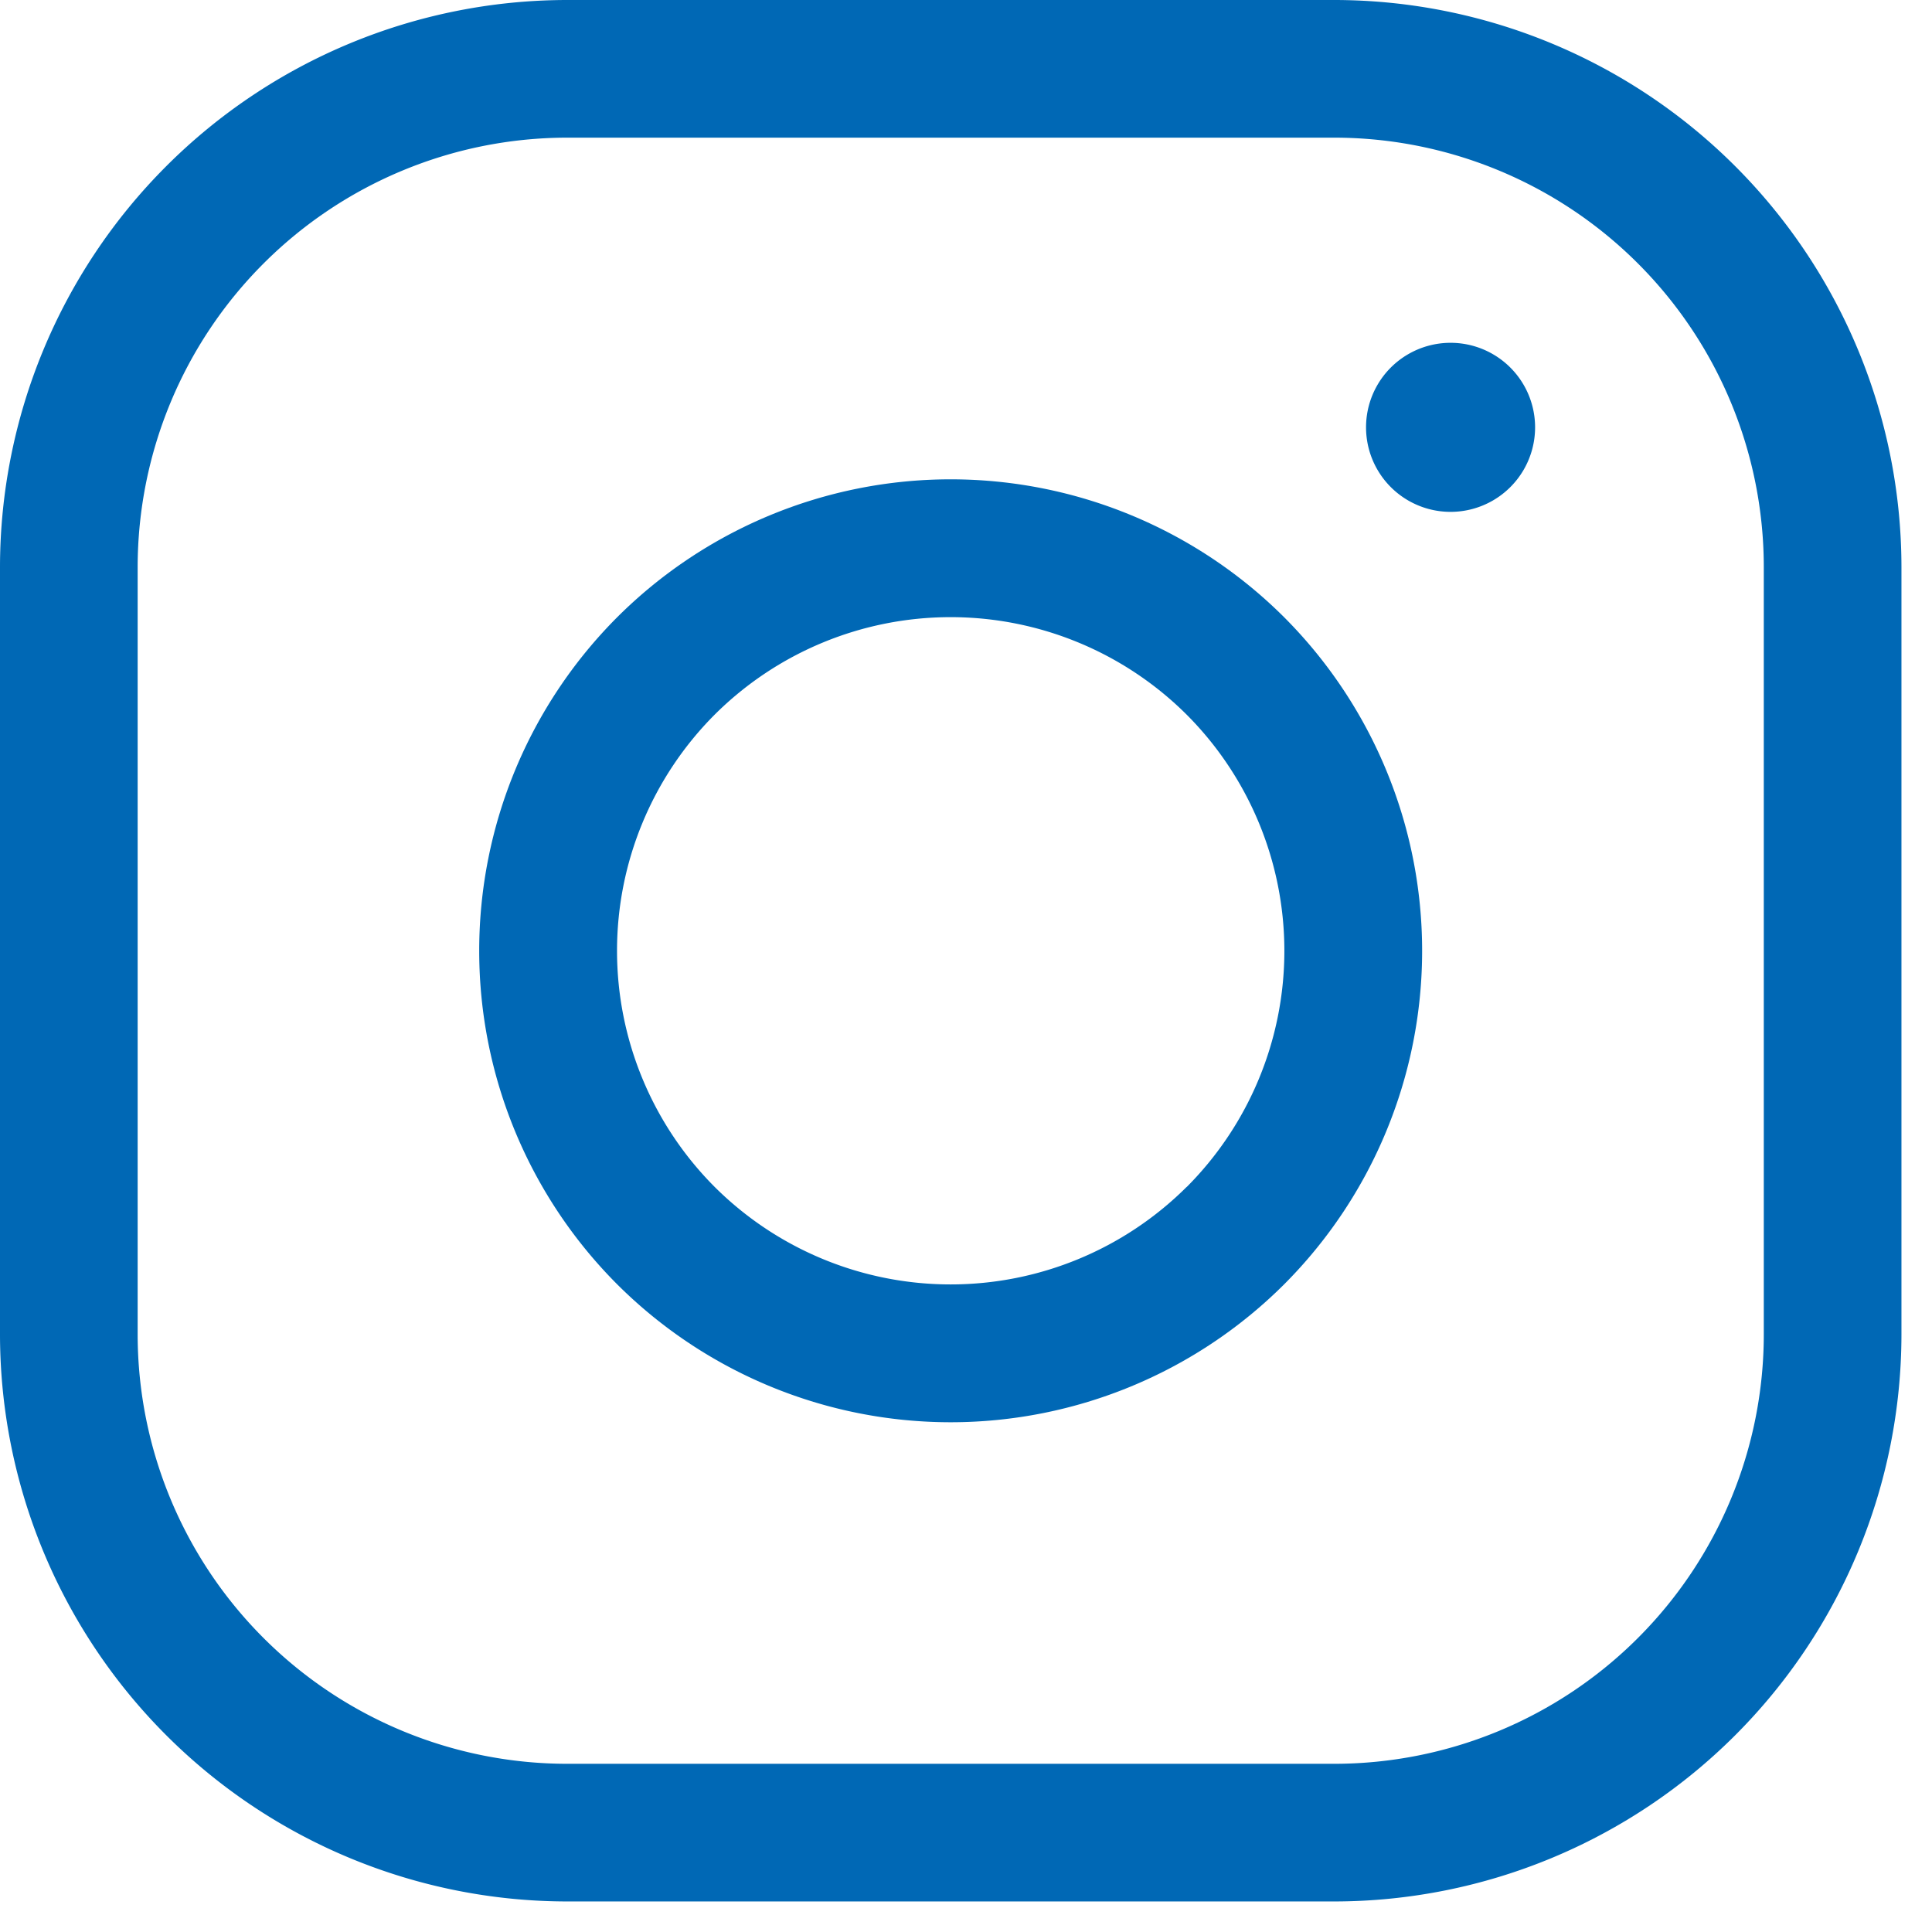 <svg width="16" height="16" viewBox="0 0 16 16" fill="none" xmlns="http://www.w3.org/2000/svg">
    <path d="M12.013 4.239a.7.7 0 1 0 0-1.4.7.7 0 0 0 0 1.4z" fill="#0068B5"/>
    <path d="M11.052 0a4.7 4.7 0 0 1 4.695 4.695v6.357a4.7 4.7 0 0 1-4.695 4.695H4.695A4.7 4.7 0 0 1 0 11.052V4.695A4.7 4.7 0 0 1 4.694 0h6.358zm0 14.607a3.558 3.558 0 0 0 3.555-3.555V4.695a3.558 3.558 0 0 0-3.555-3.555H4.695A3.559 3.559 0 0 0 1.14 4.695v6.357a3.558 3.558 0 0 0 3.555 3.555h6.357z" fill="#0068B5"/>
    <path d="M5.111 5.112a3.91 3.91 0 0 1 5.524 0 3.91 3.91 0 0 1 0 5.524 3.91 3.91 0 0 1-5.524 0 3.91 3.91 0 0 1 0-5.524zM9.828 9.83a2.769 2.769 0 0 0 0-3.911 2.769 2.769 0 0 0-3.91 0 2.769 2.769 0 0 0 0 3.91 2.769 2.769 0 0 0 3.91 0z" fill="#0068B5"/>
</svg>
